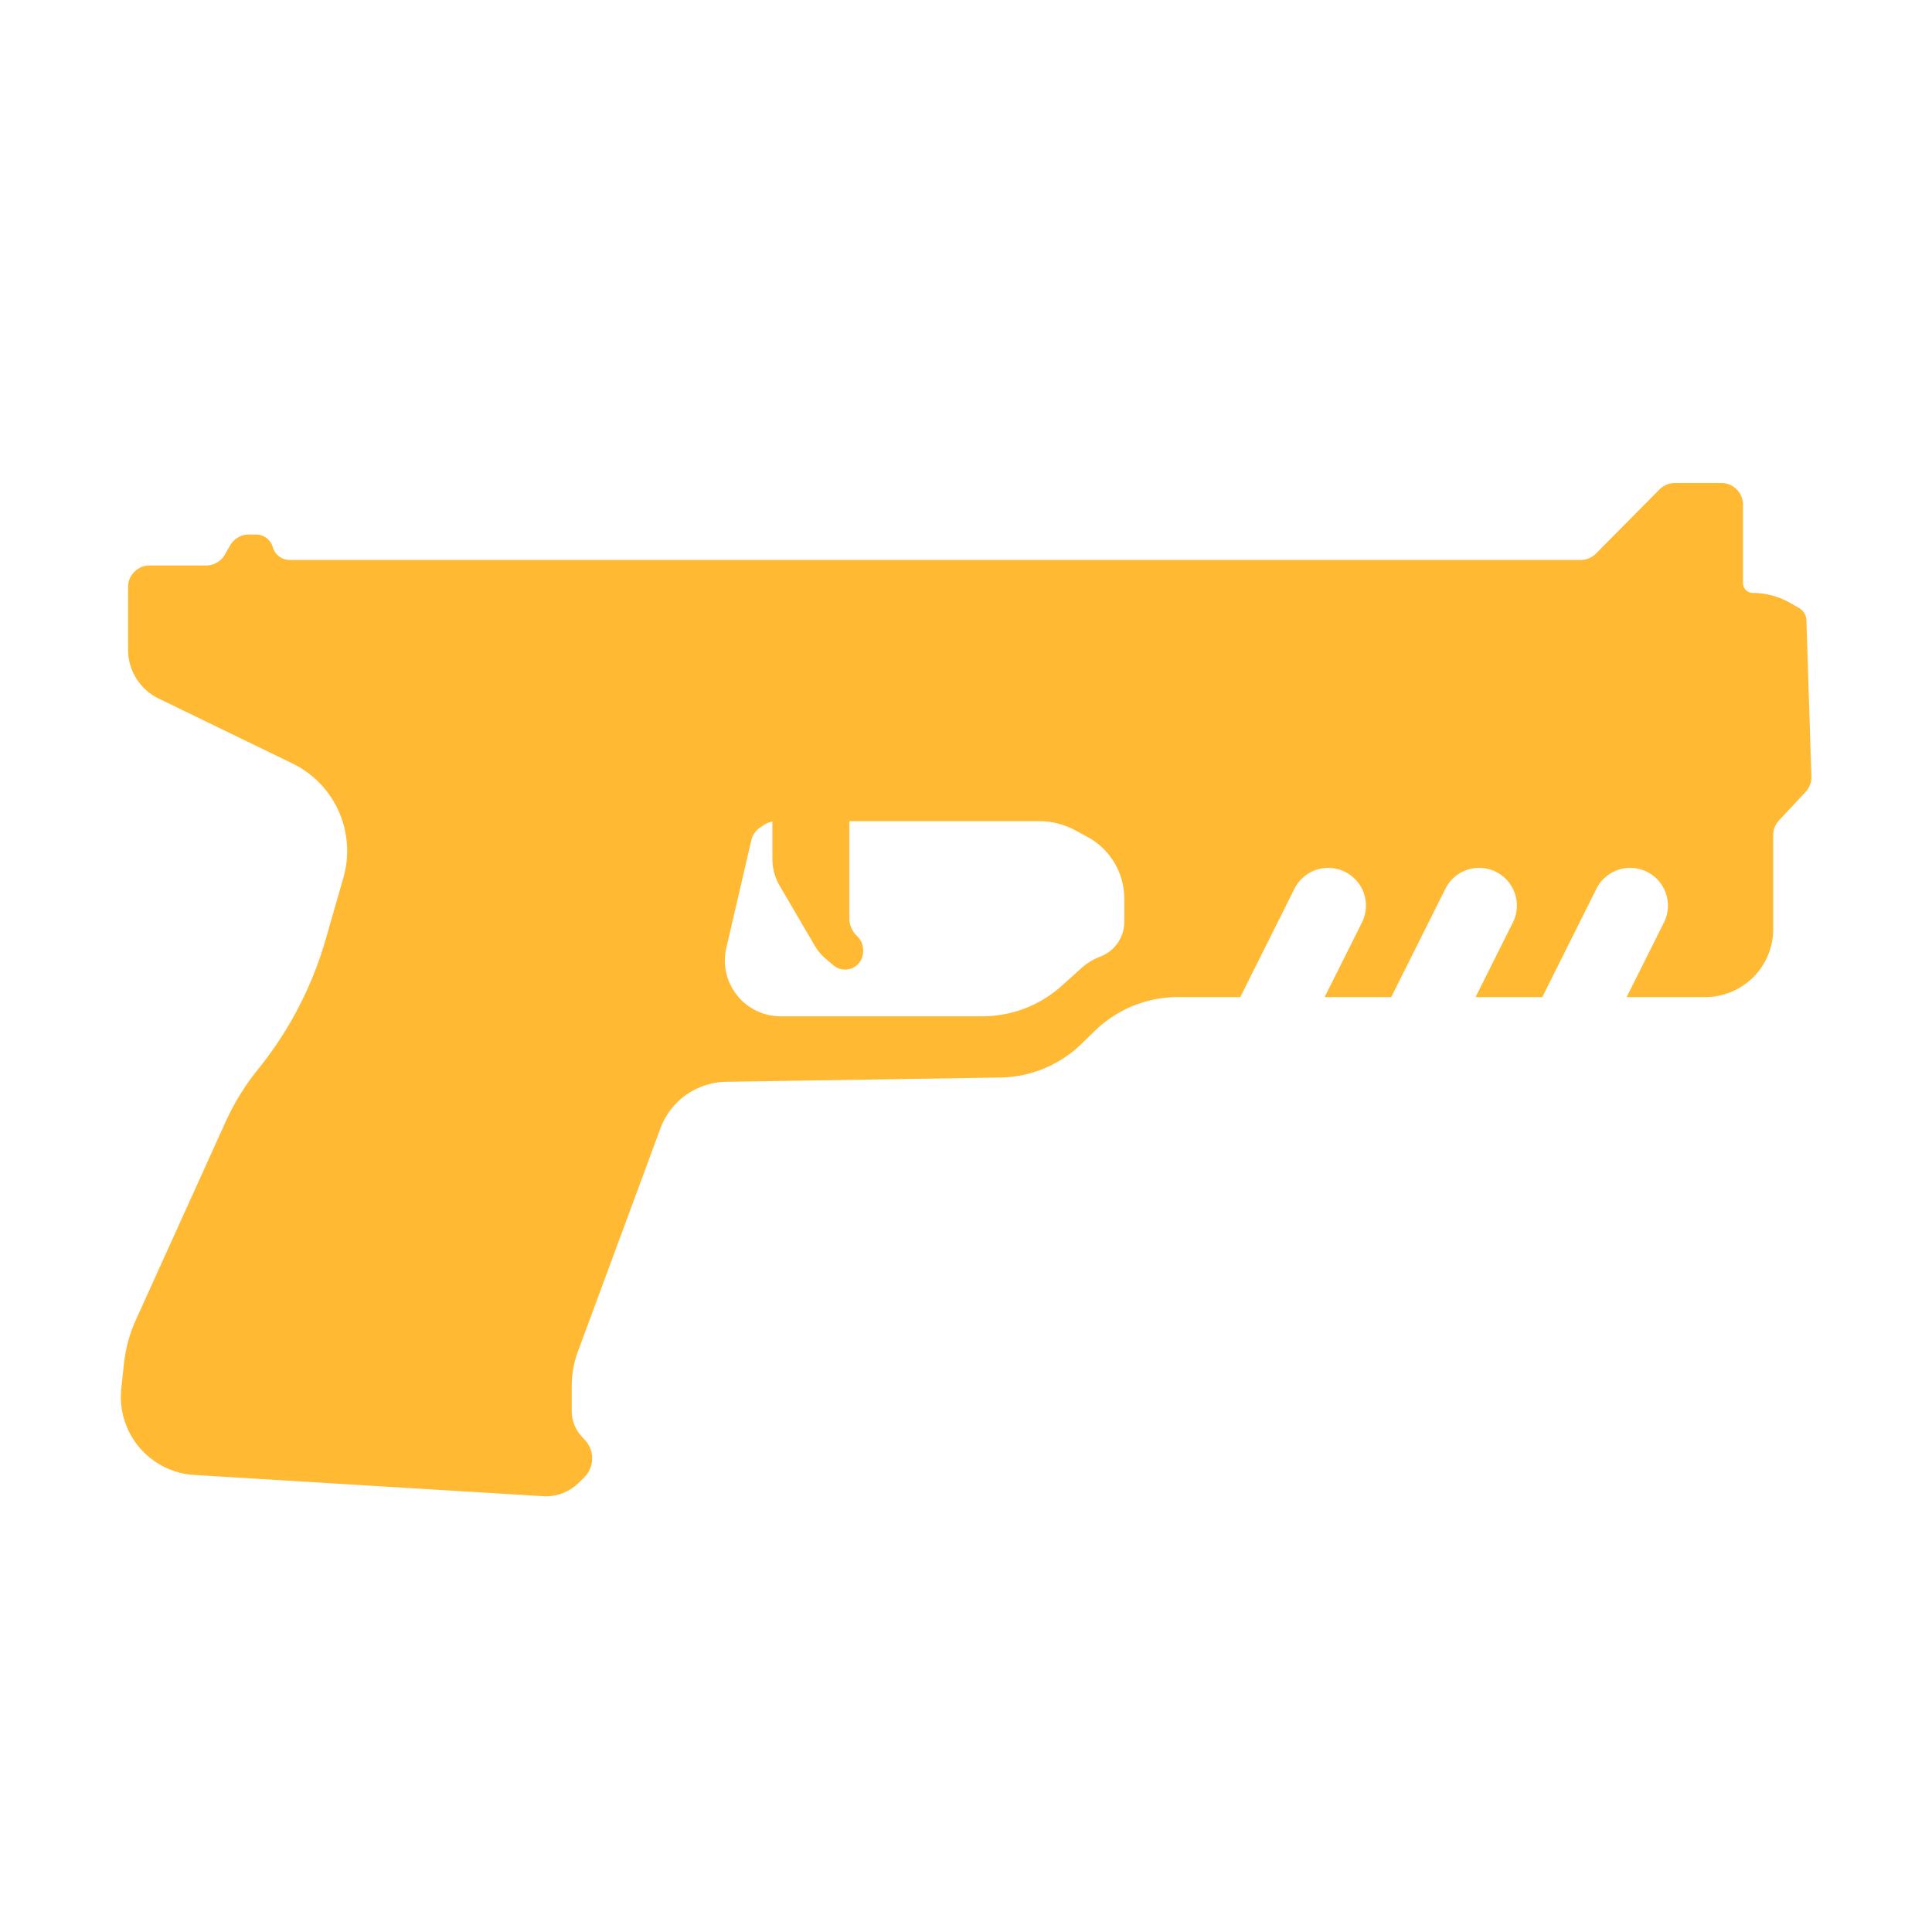 <svg xmlns="http://www.w3.org/2000/svg" width="32" height="32" fill="none"><path fill="#ffb932" fill-rule="evenodd" d="M9.573 22.383c-.068.184-.103.38-.103.577v.41c0 .16.06.313.17.428l.048.053a.444.444 0 0 1-.015.623l-.098.095a.77.77 0 0 1-.577.213l-5.779-.352a1.296 1.296 0 0 1-1.21-1.432l.044-.409c.027-.253.094-.5.2-.733l1.49-3.288q.207-.454.52-.843l.021-.027a6.1 6.1 0 0 0 1.109-2.135l.294-1.023a1.61 1.61 0 0 0-.846-1.896l-2.215-1.075a.9.9 0 0 1-.505-.806V9.724c0-.198.16-.358.358-.358h.935c.13 0 .249-.07.312-.182l.084-.148a.36.36 0 0 1 .312-.183h.117c.13 0 .244.086.28.211s.15.211.28.211h21.38a.36.36 0 0 0 .255-.106l1.053-1.063A.36.36 0 0 1 27.743 8h.767c.198 0 .359.16.359.358v1.297c0 .092.074.166.165.166.22 0 .435.059.625.17l.14.08c.073.043.119.12.121.205l.082 2.585a.36.36 0 0 1-.096.256l-.44.471a.36.36 0 0 0-.096.245v1.554a1.127 1.127 0 0 1-1.128 1.128h-1.3l.618-1.235a.625.625 0 1 0-1.118-.56l-.897 1.795H24.44l.618-1.235a.625.625 0 1 0-1.118-.56l-.897 1.795H21.94l.618-1.235a.625.625 0 1 0-1.118-.56l-.897 1.795H19.51a1.97 1.97 0 0 0-1.37.554l-.232.225a1.97 1.97 0 0 1-1.34.553l-4.54.071a1.18 1.18 0 0 0-1.09.773zm8.019-6.06a1.97 1.97 0 0 1-1.323.51H12.93a.924.924 0 0 1-.9-1.133l.413-1.779a.36.36 0 0 1 .15-.217l.065-.043a.4.4 0 0 1 .135-.054v.615c0 .16.042.316.123.453l.585.998q.067.113.165.198l.136.116a.299.299 0 0 0 .494-.227v-.023a.32.32 0 0 0-.095-.228l-.02-.02a.4.4 0 0 1-.113-.274v-1.614h3.144c.208 0 .414.052.597.151l.203.11c.376.204.61.597.61 1.025v.38c0 .258-.16.488-.4.578a1 1 0 0 0-.311.19z" clip-rule="evenodd"/></svg>